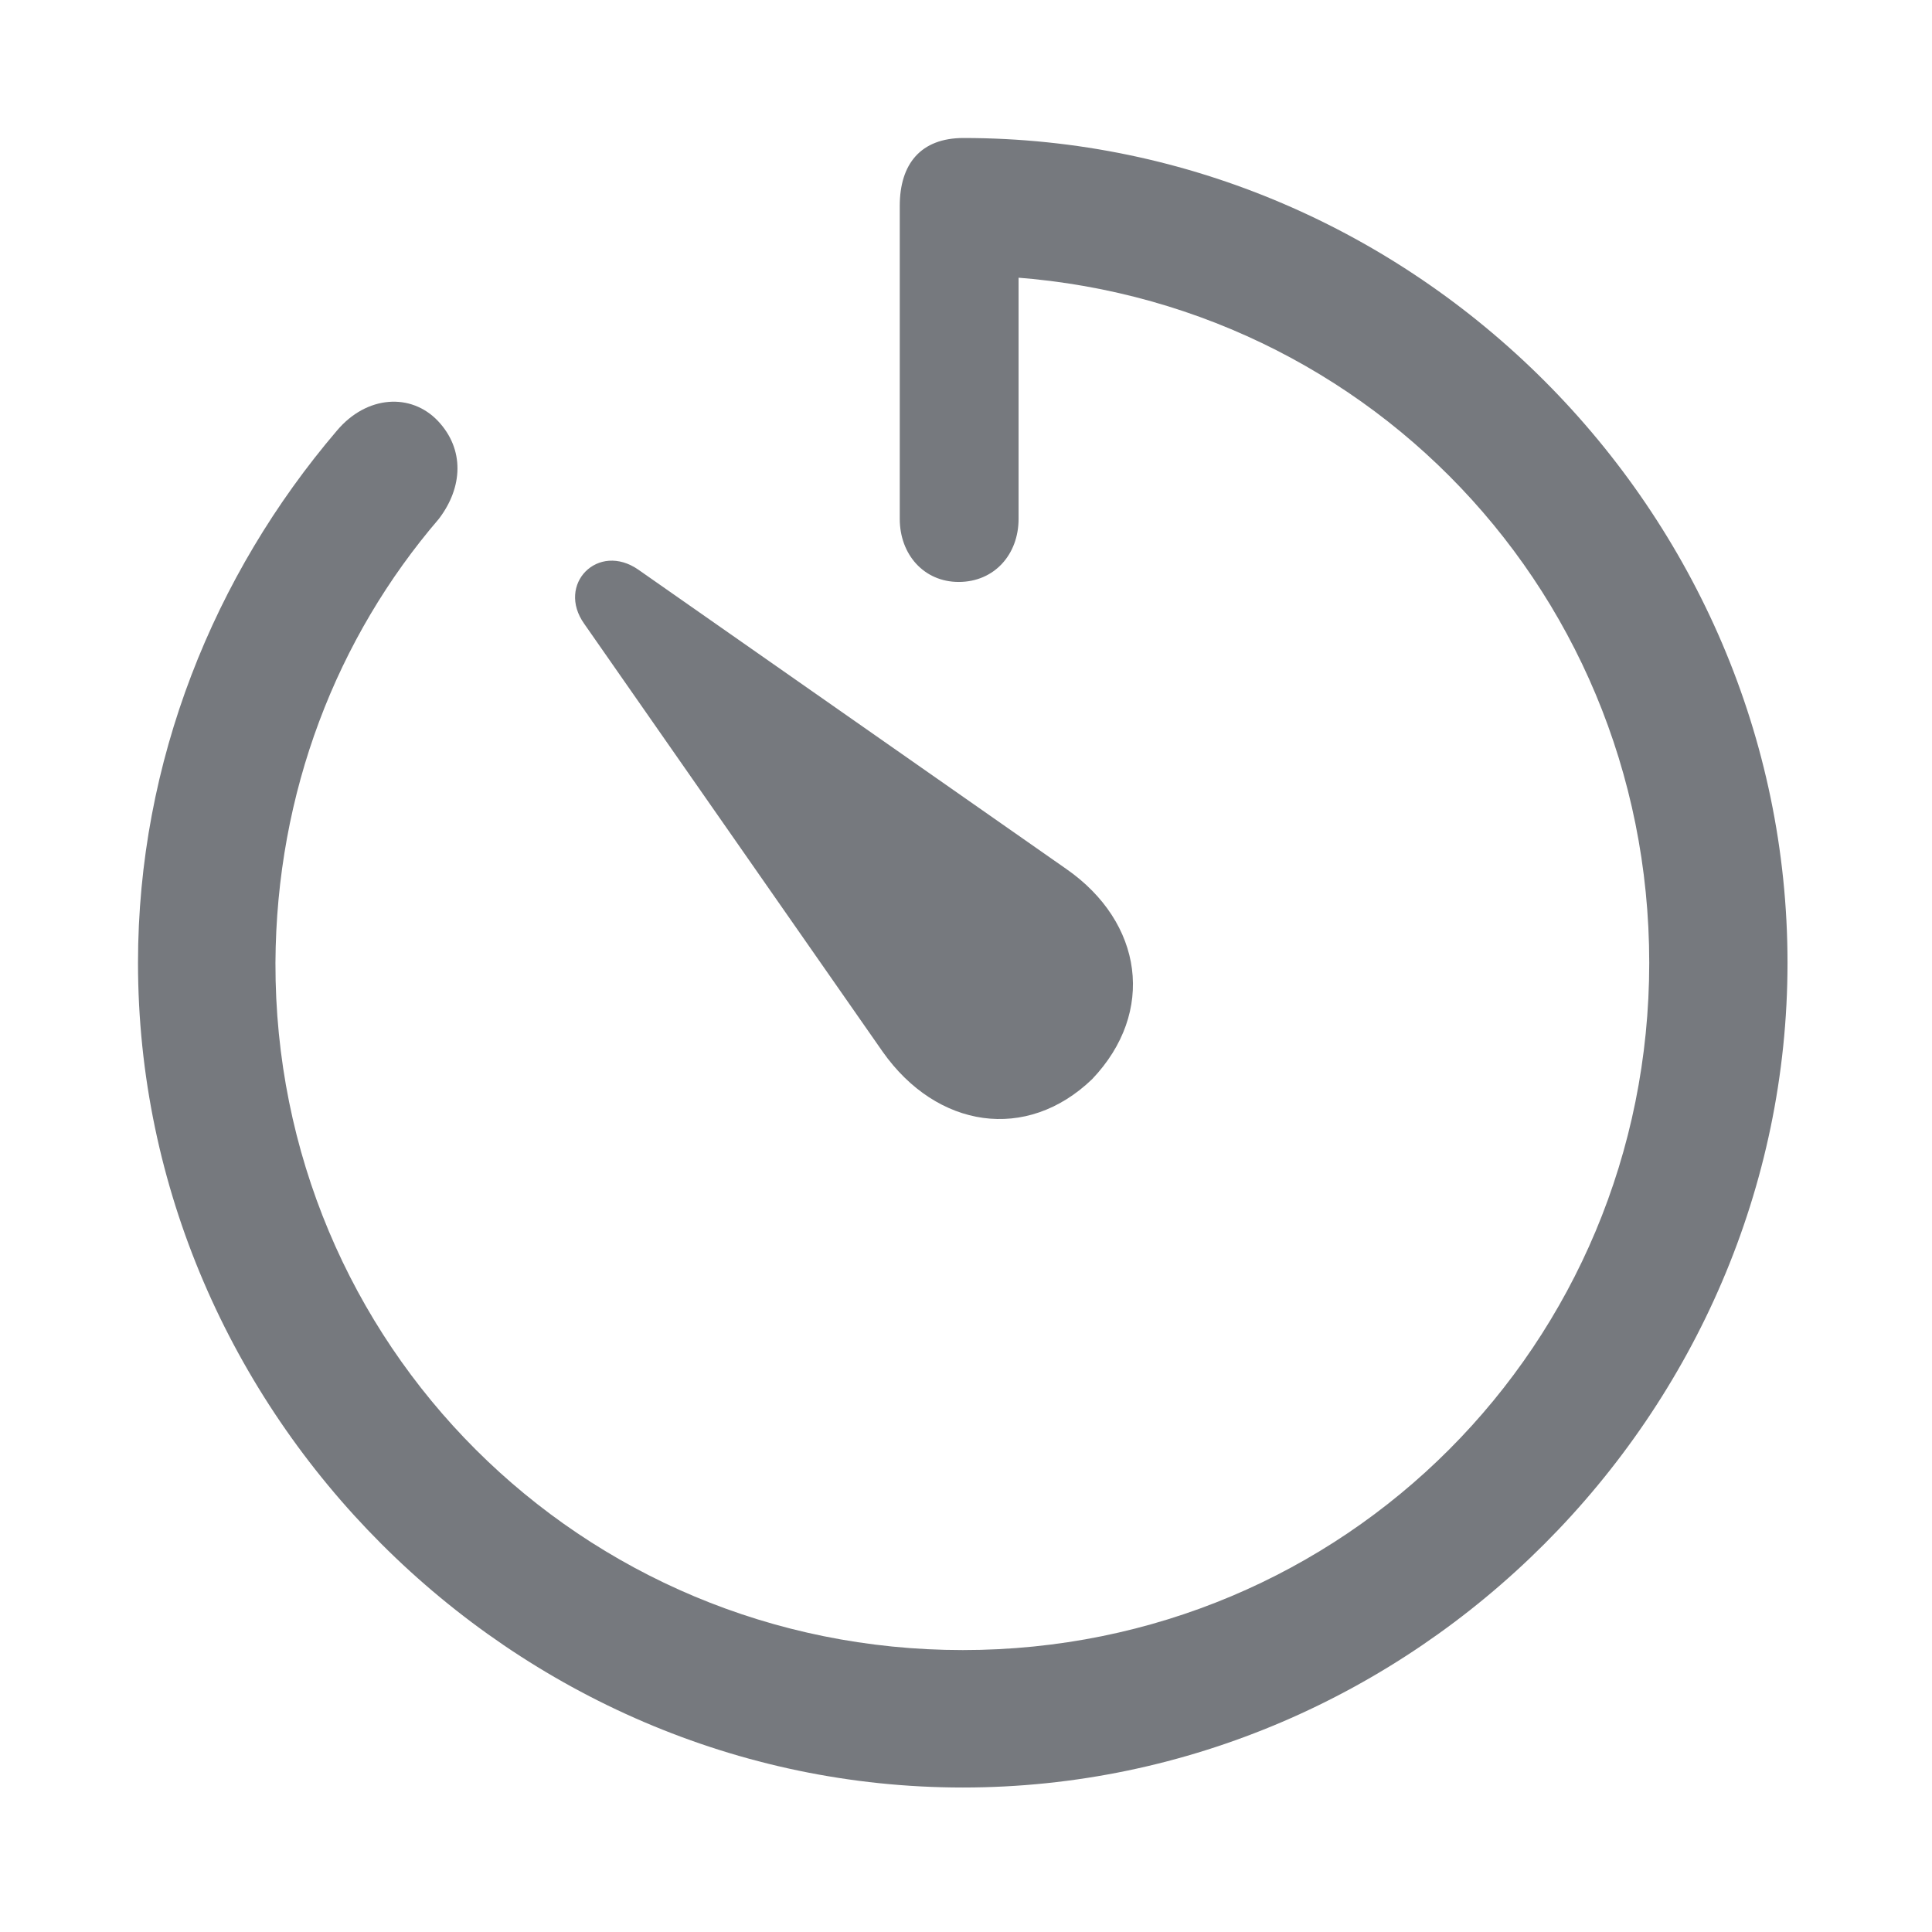 <?xml version="1.0" encoding="UTF-8"?> <svg xmlns="http://www.w3.org/2000/svg" width="14" height="14" viewBox="0 0 14 14" fill="none"><path d="M6.977 12.953C10.246 12.953 12.953 10.24 12.953 6.977C12.953 3.707 10.252 1 6.982 1C6.672 1 6.52 1.188 6.52 1.492V3.76C6.52 4.018 6.695 4.217 6.947 4.217C7.205 4.217 7.381 4.018 7.381 3.76V1.48L6.971 1.996C9.748 1.996 11.951 4.211 11.951 6.977C11.951 9.742 9.742 11.957 6.977 11.957C4.211 11.957 1.99 9.742 1.996 6.977C2.002 5.74 2.441 4.621 3.18 3.76C3.355 3.531 3.367 3.256 3.174 3.051C2.98 2.846 2.658 2.863 2.441 3.121C1.551 4.164 1 5.518 1 6.977C1 10.24 3.713 12.953 6.977 12.953ZM7.914 7.82C8.377 7.334 8.283 6.684 7.727 6.297L4.627 4.129C4.334 3.924 4.029 4.234 4.234 4.521L6.396 7.621C6.789 8.178 7.439 8.277 7.914 7.82Z" fill="#76797E"></path></svg> 